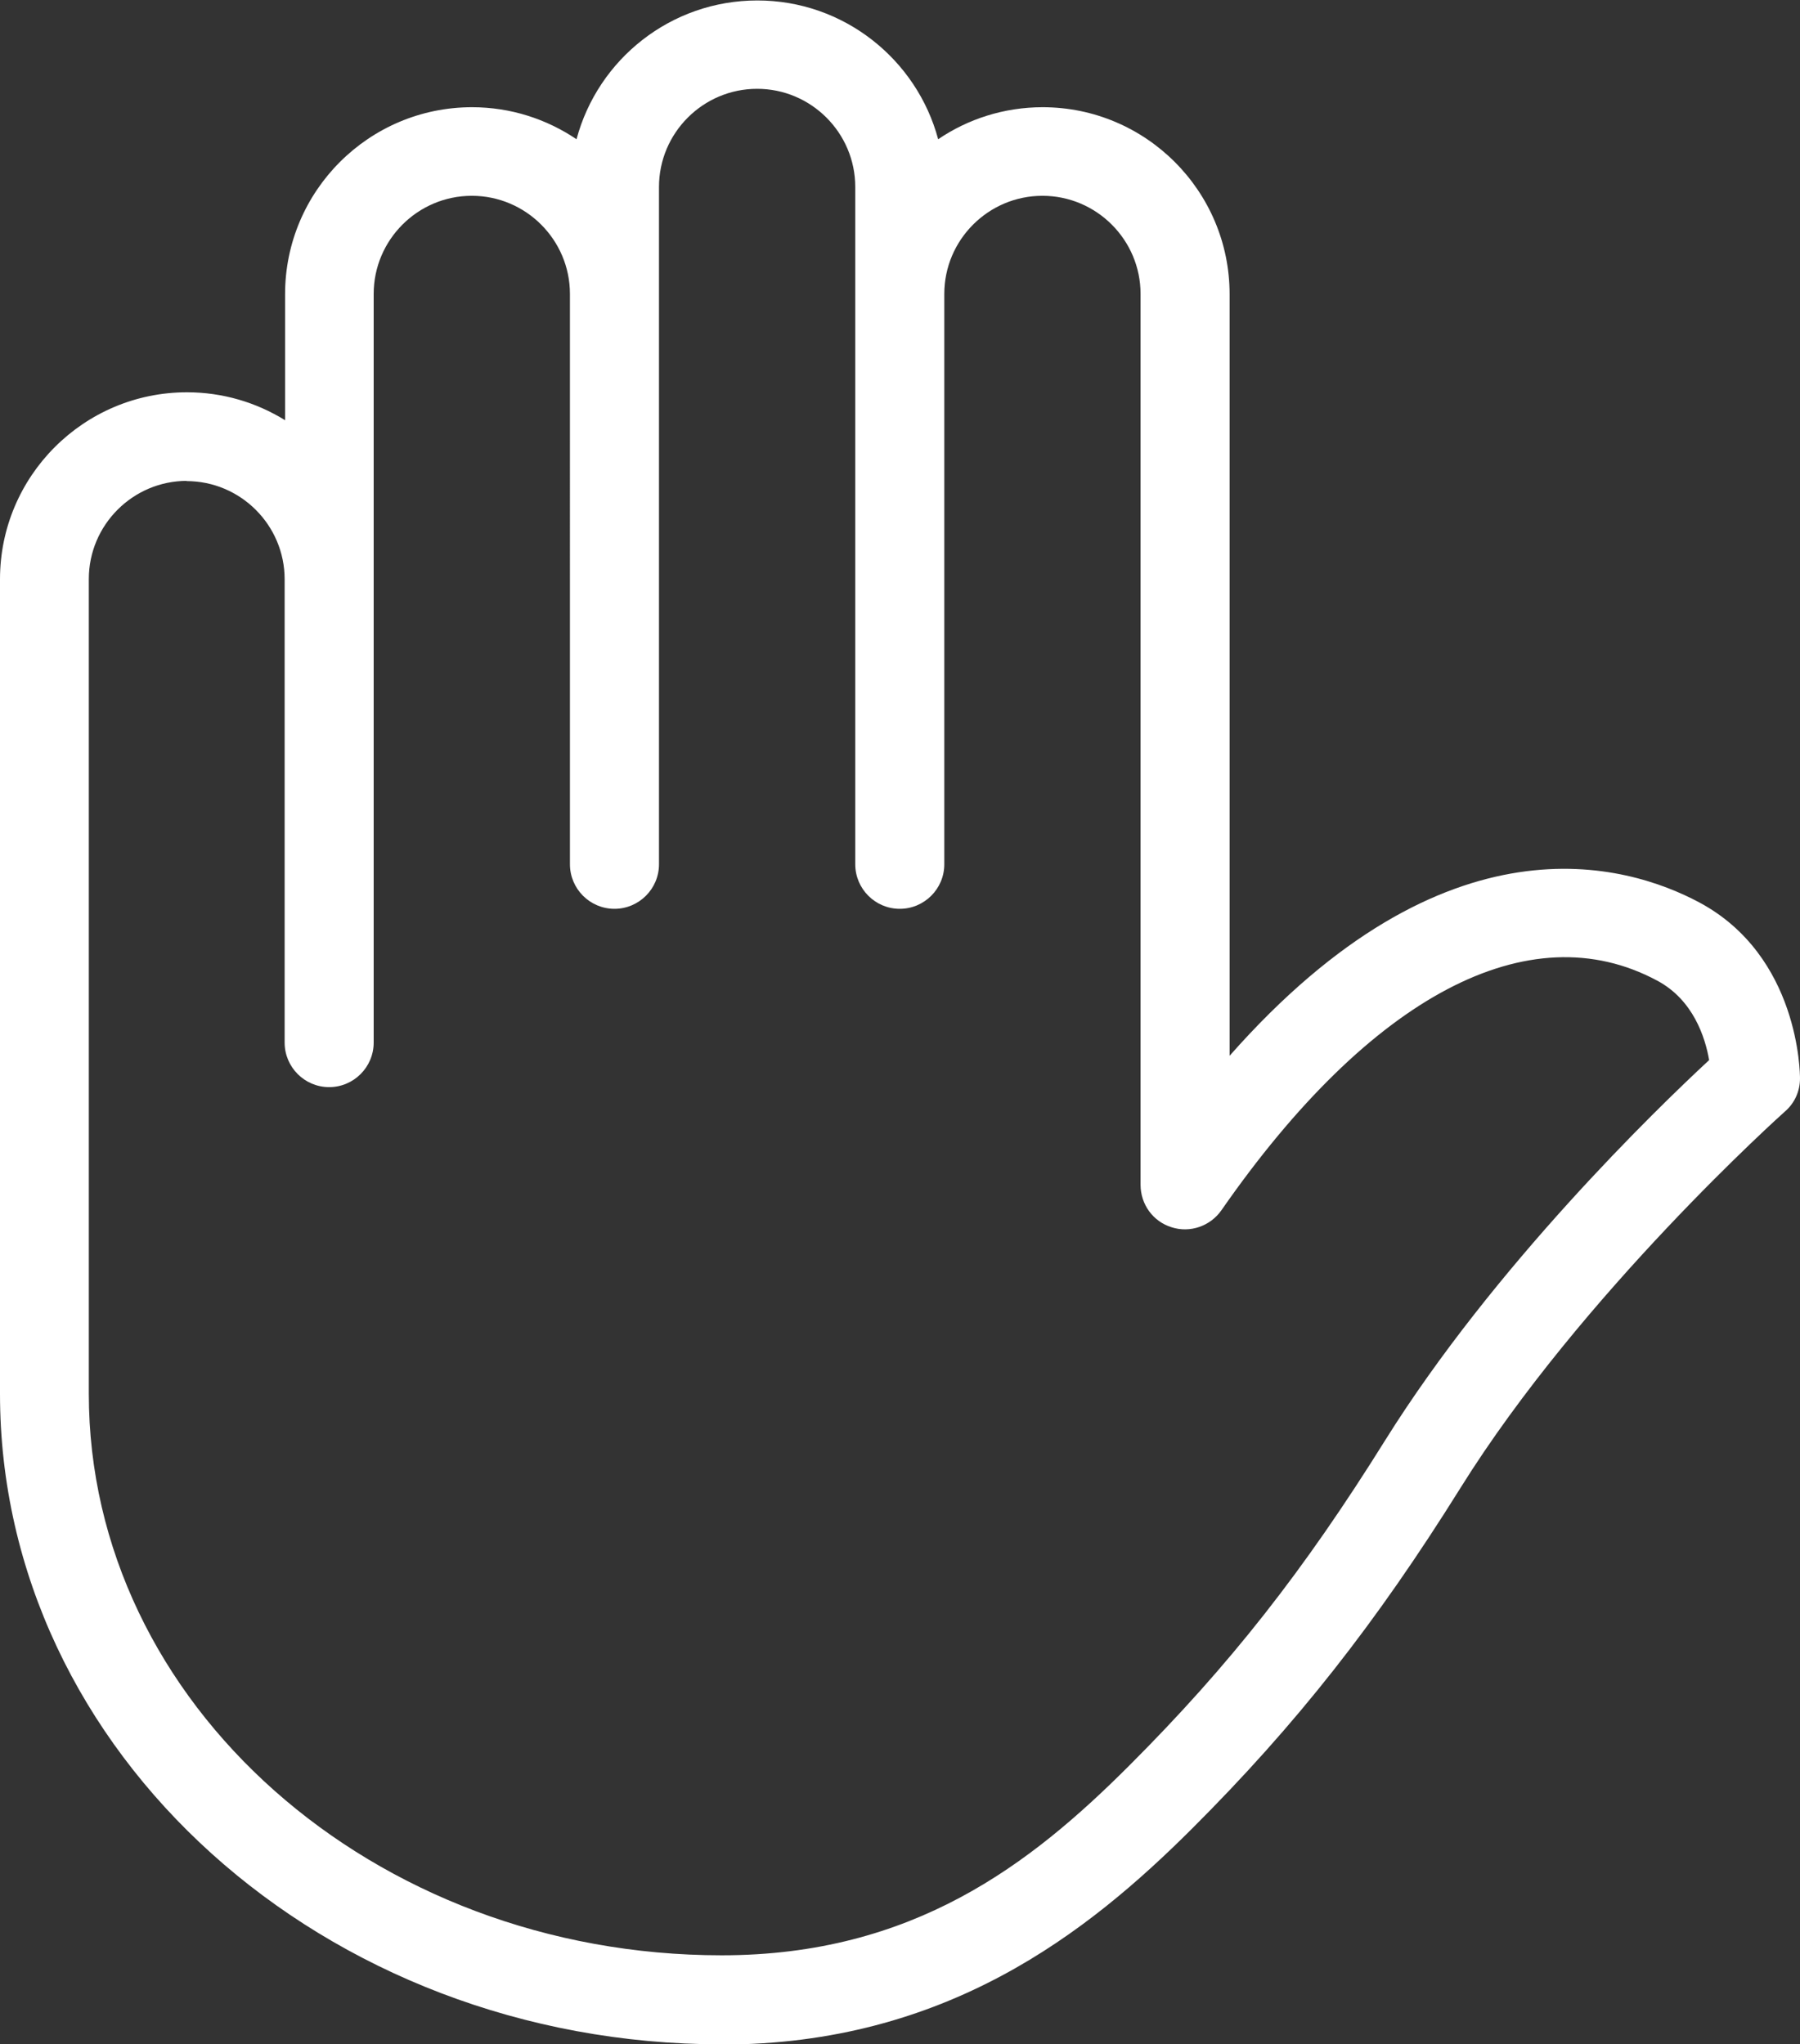 <?xml version="1.0" encoding="UTF-8"?><svg id="Layer_1" xmlns="http://www.w3.org/2000/svg" viewBox="0 0 79.24 90"><rect x="0" y="0" width="79.24" height="90" fill="#333333" stroke="none"/><defs><style>.cls-1{fill:#fff;}</style></defs><path class="cls-1" d="m31.77,90c-17.52,0-31.77-12.85-31.77-28.64V25.5c0-4.54,3.69-8.23,8.23-8.23,1.58,0,3.06.45,4.32,1.23v-5.55c0-4.54,3.69-8.23,8.23-8.23,1.7,0,3.28.52,4.6,1.41.94-3.52,4.15-6.11,7.96-6.11s7.02,2.6,7.96,6.11c1.31-.89,2.9-1.41,4.6-1.41,4.54,0,8.23,3.69,8.23,8.23v33.53c9.55-10.83,17.48-8.46,20.68-6.75,4.4,2.36,4.43,7.53,4.43,7.75,0,.56-.24,1.09-.66,1.45-.09.08-8.94,8-14.29,16.58-3.7,5.93-7.23,10.42-11.82,15s-10.83,9.5-20.71,9.5ZM8.23,21.17c-2.38,0-4.32,1.94-4.32,4.32v35.87c0,13.63,12.5,24.72,27.86,24.72,8.43,0,13.6-4.01,17.94-8.35,4.42-4.42,7.68-8.57,11.26-14.31,4.79-7.67,11.95-14.6,14.27-16.75-.17-.98-.69-2.65-2.29-3.5-5.63-3.02-12.62.67-19.18,10.11-.49.7-1.38,1.01-2.19.75-.82-.25-1.37-1.01-1.37-1.87V12.94c0-2.38-1.94-4.32-4.32-4.32s-4.32,1.94-4.32,4.32v25.11c0,1.08-.88,1.96-1.96,1.96s-1.96-.88-1.96-1.96V8.23c0-2.38-1.94-4.32-4.32-4.32s-4.32,1.94-4.32,4.32v29.82c0,1.08-.88,1.96-1.96,1.96s-1.96-.88-1.96-1.96V12.94c0-2.38-1.94-4.32-4.32-4.32s-4.32,1.94-4.32,4.32v32.96c0,1.08-.88,1.96-1.96,1.96s-1.96-.88-1.96-1.96v-20.4c0-2.38-1.94-4.32-4.32-4.32Z"/></svg>